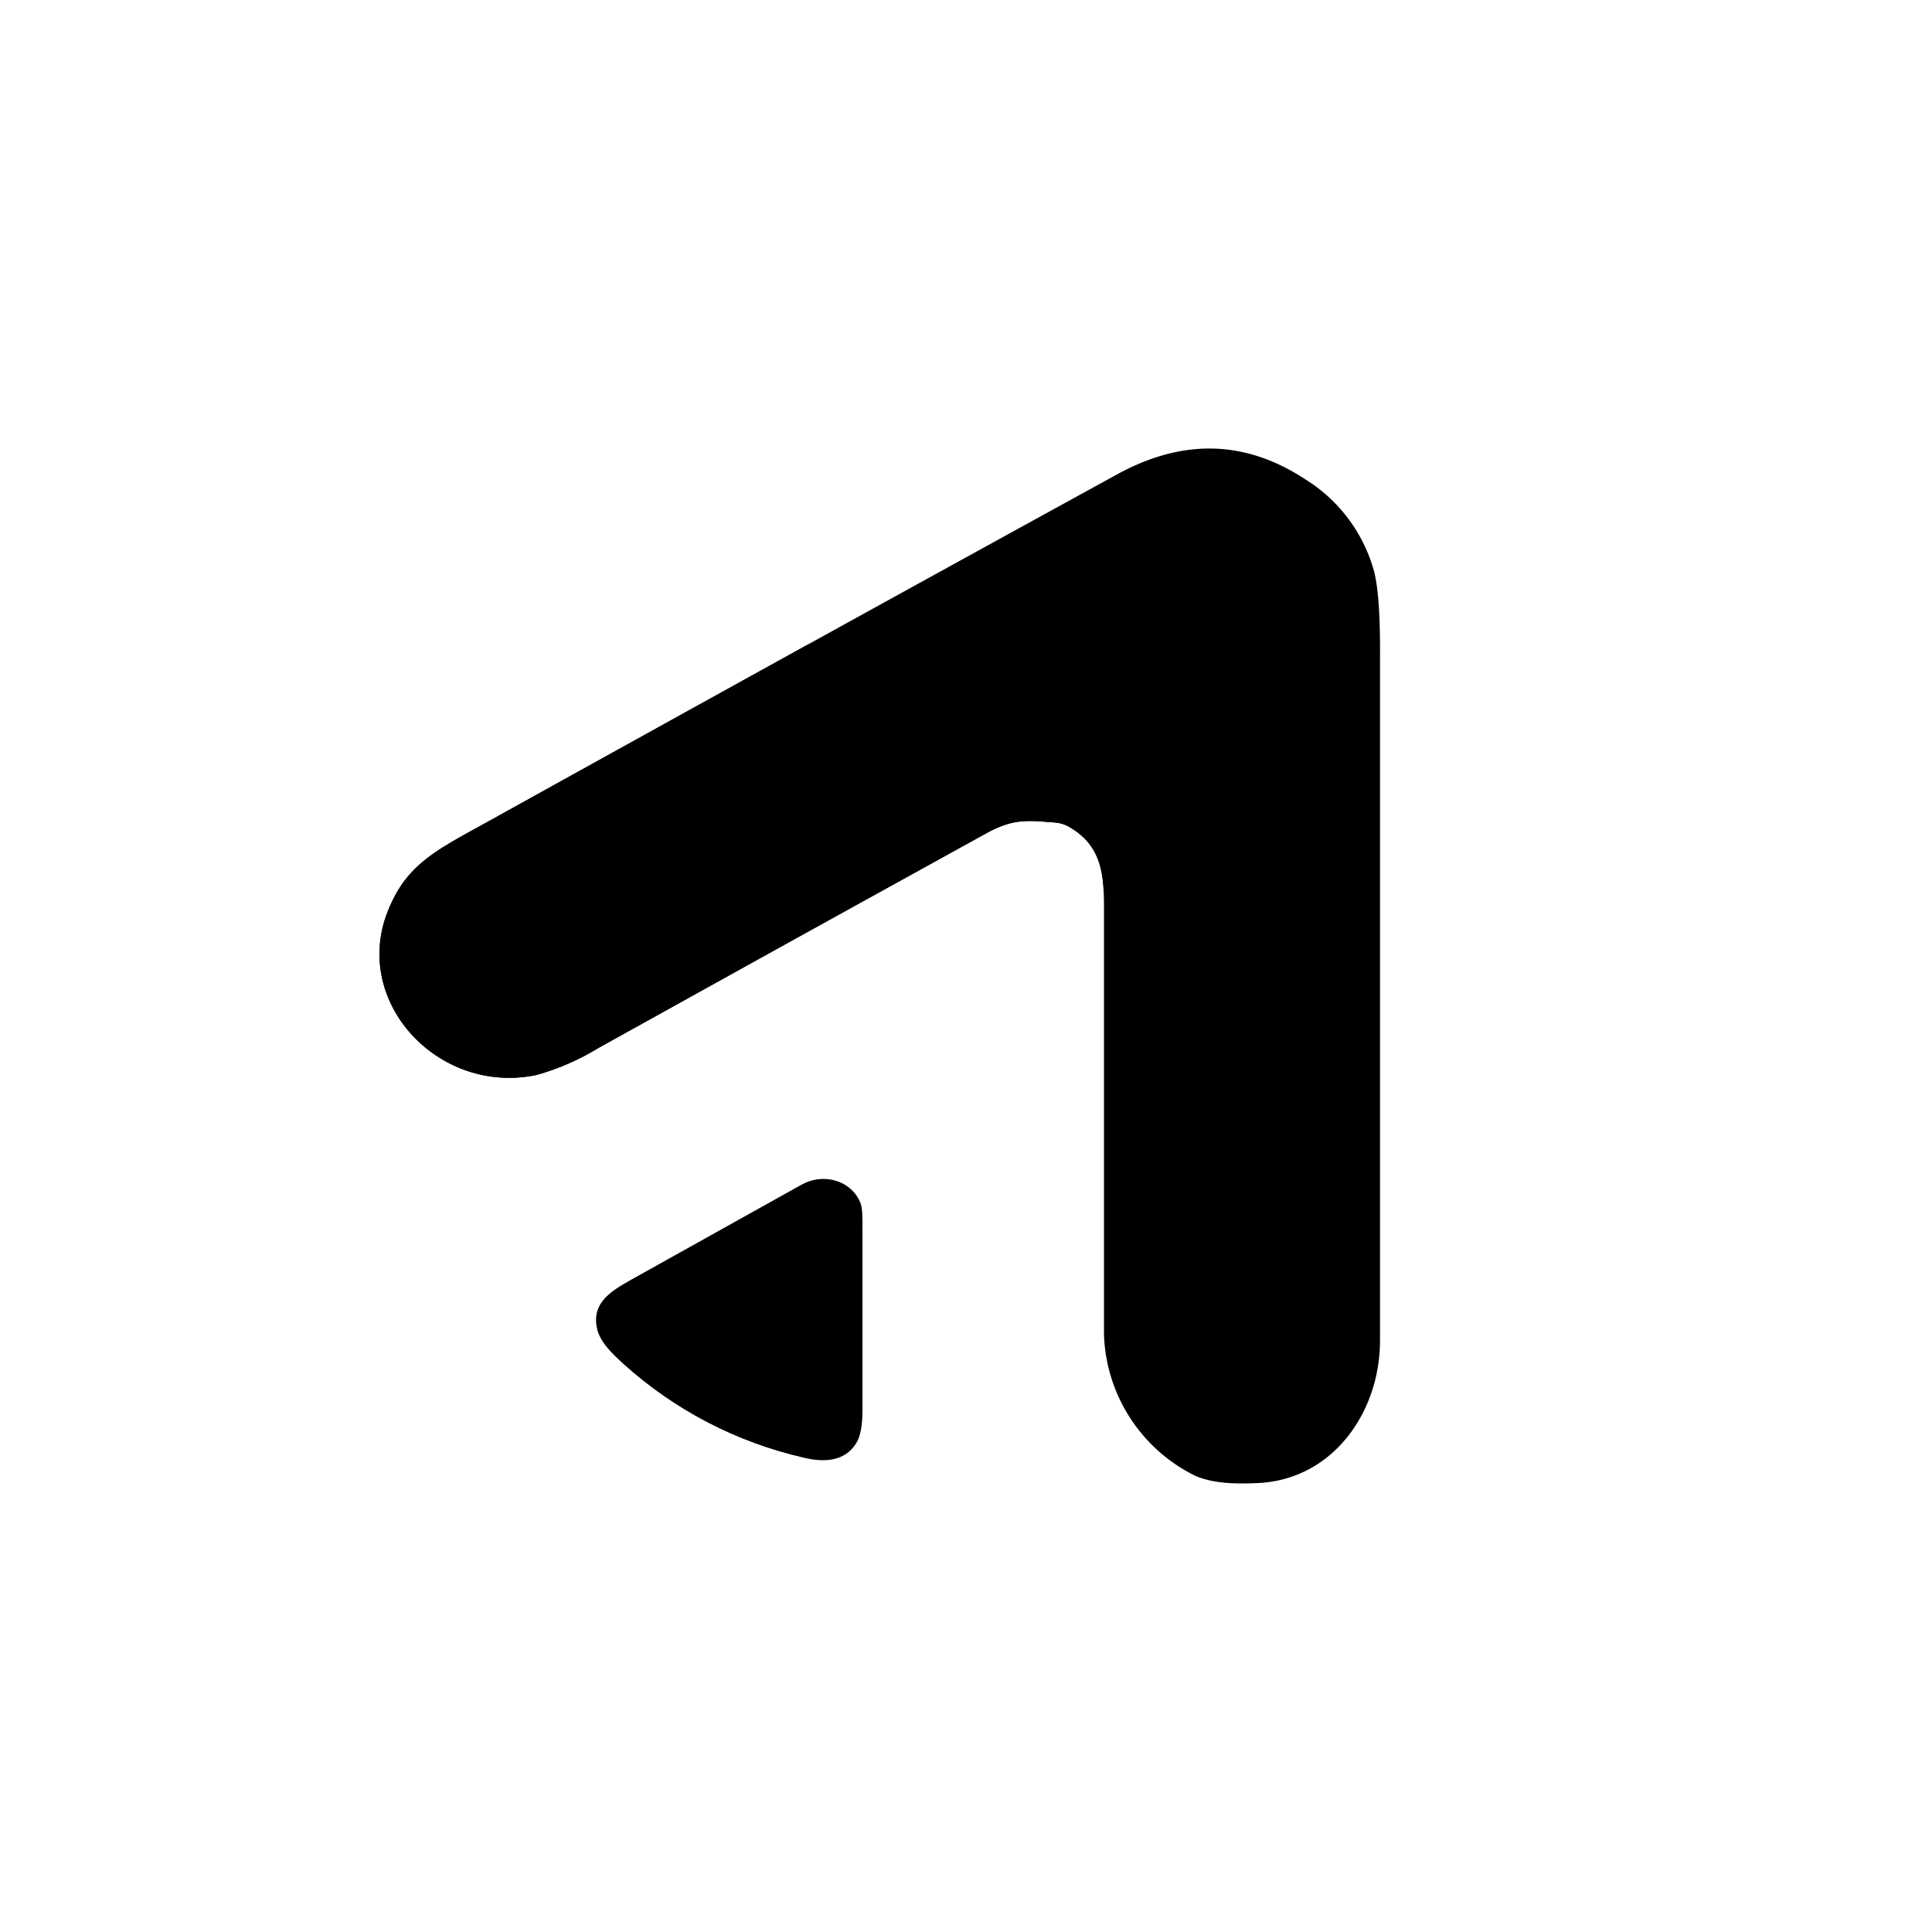 <?xml version="1.0" encoding="utf-8"?>
<!-- Generator: www.svgicons.com -->
<svg xmlns="http://www.w3.org/2000/svg" width="800" height="800" viewBox="0 0 24 24">
<path fill="currentColor" d="M13.097 10.217c-.36-.03-.527-.043-.866.146q-2.402 1.324-4.8 2.657q-.36.22-.767.334c-1.213.253-2.288-.9-1.851-2.023c.223-.574.57-.75 1.183-1.088q3.934-2.185 7.881-4.35c.814-.446 1.59-.429 2.336.06c.42.26.727.67.857 1.148c.051.197.077.557.073 1.072v8.481c0 .887-.587 1.736-1.535 1.77c-.257.009-.514.009-.75-.086a2.03 2.03 0 0 1-1.144-1.757V11.25c0-.442-.06-.772-.45-.986a.4.4 0 0 0-.167-.047"/><path fill="currentColor" d="M9.981 18.107c-.831-.19-1.6-.59-2.233-1.161c-.141-.129-.3-.275-.334-.455c-.06-.3.163-.445.407-.583l2.135-1.191c.265-.15.608-.06.728.214c.03.065.03.172.03.33v2.255q0 .289-.077.411c-.141.227-.394.244-.656.18m3.065-7.894c-.326-.03-.493-.03-.815.15q-2.402 1.324-4.8 2.657q-.36.22-.767.334c-1.213.253-2.288-.9-1.851-2.023c.158-.407.381-.613.715-.823c2.272-.741 5.915-1.508 7.518-.3z"/><path fill="currentColor" d="m12.96 10.204l.137.013a.5.5 0 0 1 .171.043c.343.193.429.446.442.806c.056-3.446-2.683-3.202-3.686-3.052l-4.028 2.229l-.06.034a7 7 0 0 0-.399.227c2.25-.741 5.837-1.5 7.423-.3"/>
</svg>